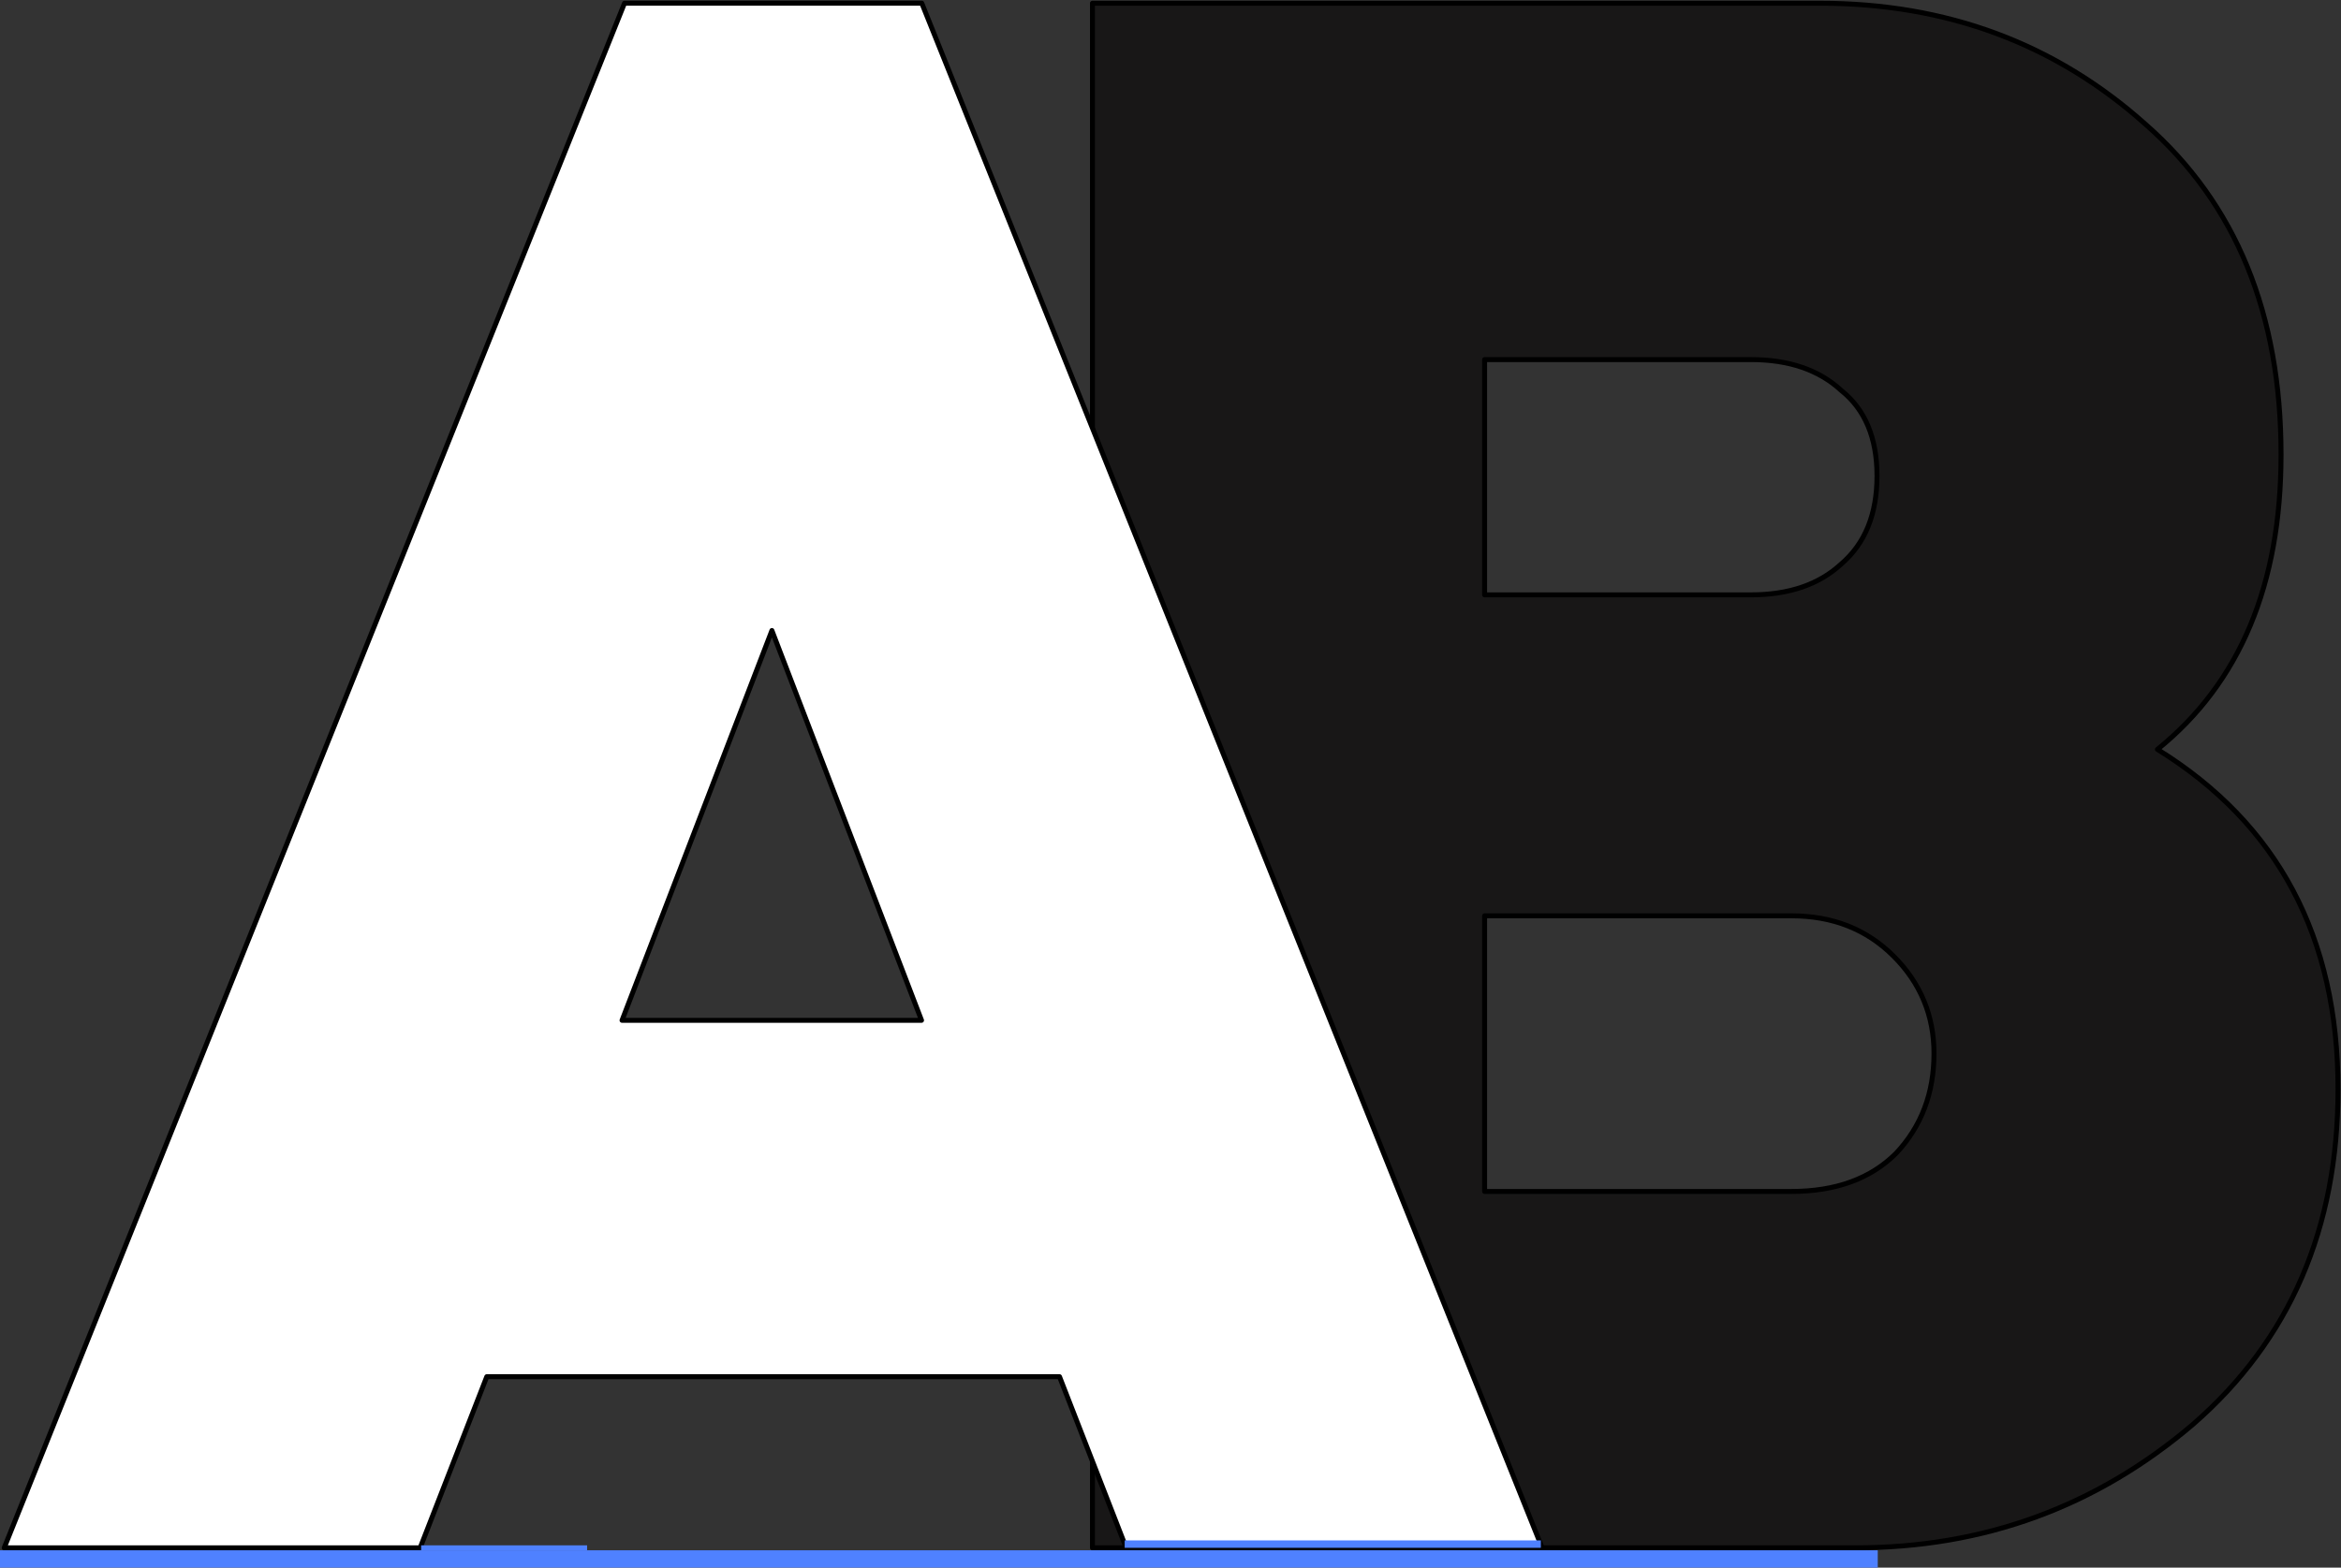 <svg version="1.2" xmlns="http://www.w3.org/2000/svg" viewBox="0 0 945 633" width="945" height="633">
	<rect x="0" y="0" width="945" height="633" fill="#333333" stroke="none"/>
	<title>New Project</title>
	<style>
		.s0 { paint-order:stroke fill markers;stroke: #000000;stroke-width: 2;stroke-linejoin: round;;fill: #181717 } 
		.s1 { paint-order:stroke fill markers;stroke: #000000;stroke-width: 2;stroke-linejoin: round;;fill: #ffffff } 
		.s2 { fill: #4f81ff } 
	</style>
	<path id="B" class="s0" aria-label="B"  d="m749 625h-308v-623.7h293.6q76.8 0 131.5 48.9 54.7 48 54.7 133.4 0 78.7-49.9 119 72.9 45.1 72.9 137.2 0 84.4-58.5 135.3-58.5 49.9-136.3 49.9zm-25.9-255.2h-123.8v111.3h123.8q26.9 0 42.3-15.4 15.3-16.3 15.3-40.3 0-23-16.3-39.3-16.3-16.3-41.3-16.3zm-123.8-129.6h107.5q23 0 36.5-12.5 14.4-12.4 14.4-35.5 0-23-14.4-34.5-13.5-12.5-36.5-12.5h-107.5z"/>
	<path id="A" class="s1" aria-label="A"  d="m169.6 625h-167.9l250.4-623.7h120l250.4 623.7h-167.9l-26.9-69.1h-231.2zm81.5-213h120.9l-60.4-157.4z"/>
	<path id="Shape 1" fill-rule="evenodd" class="s2" d="m758 626v7h-758v-7z"/>
	<path id="Shape 2" fill-rule="evenodd" class="s2" d="m237 624v2h-67v-2z"/>
	<path id="Shape 3" fill-rule="evenodd" class="s2" d="m622 622v3h-168v-3z"/>
</svg>